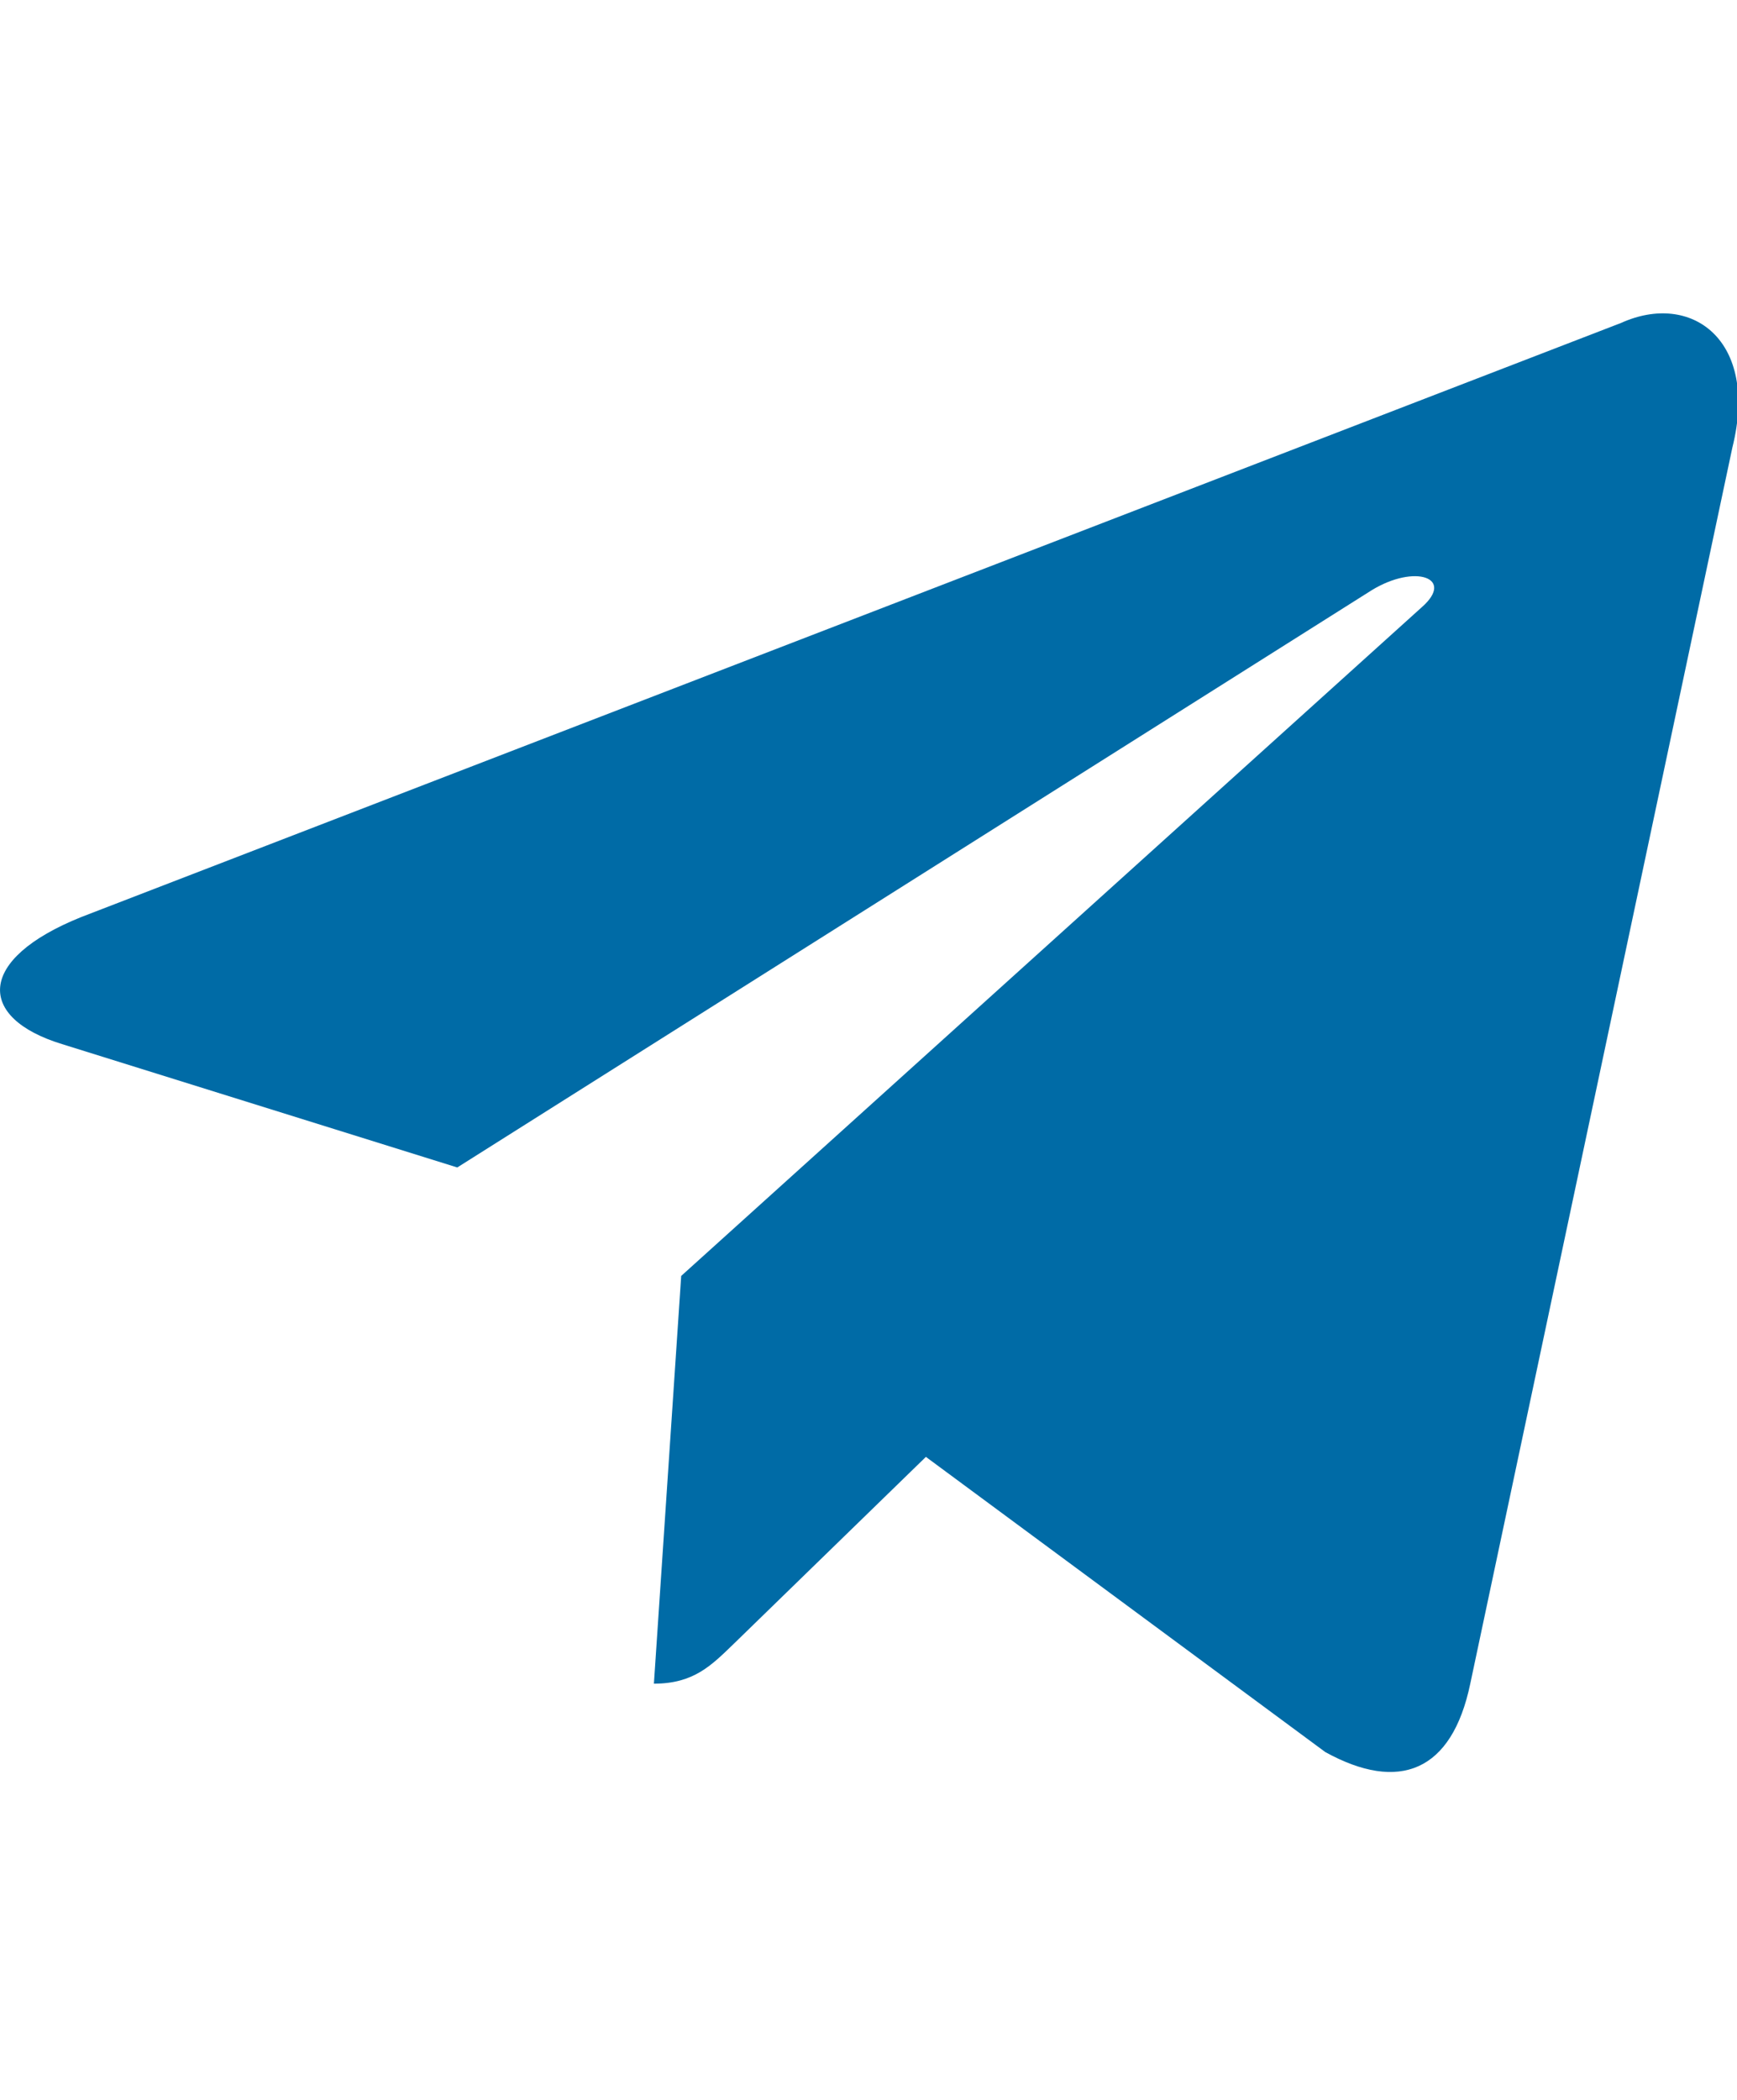 <?xml version="1.0" encoding="UTF-8"?> <svg xmlns="http://www.w3.org/2000/svg" width="24" height="29" viewBox="0 0 24 29" fill="none"> <g clip-path="url(#clip0_2_80)"> <path d="M22.398 4.46L1.122 12.665C-0.33 13.248 -0.322 14.058 0.856 14.419L6.318 16.123L18.956 8.149C19.554 7.786 20.1 7.981 19.651 8.38L9.412 17.621H9.409L9.412 17.622L9.035 23.252C9.587 23.252 9.83 22.999 10.14 22.7L12.793 20.12L18.312 24.197C19.33 24.757 20.06 24.469 20.314 23.255L23.936 6.181C24.307 4.694 23.369 4.021 22.398 4.46Z" fill="#006BA6"></path> </g> <defs> <clipPath id="clip0_2_80"> <rect width="24" height="28.8" fill="white"></rect> </clipPath> </defs> </svg> 